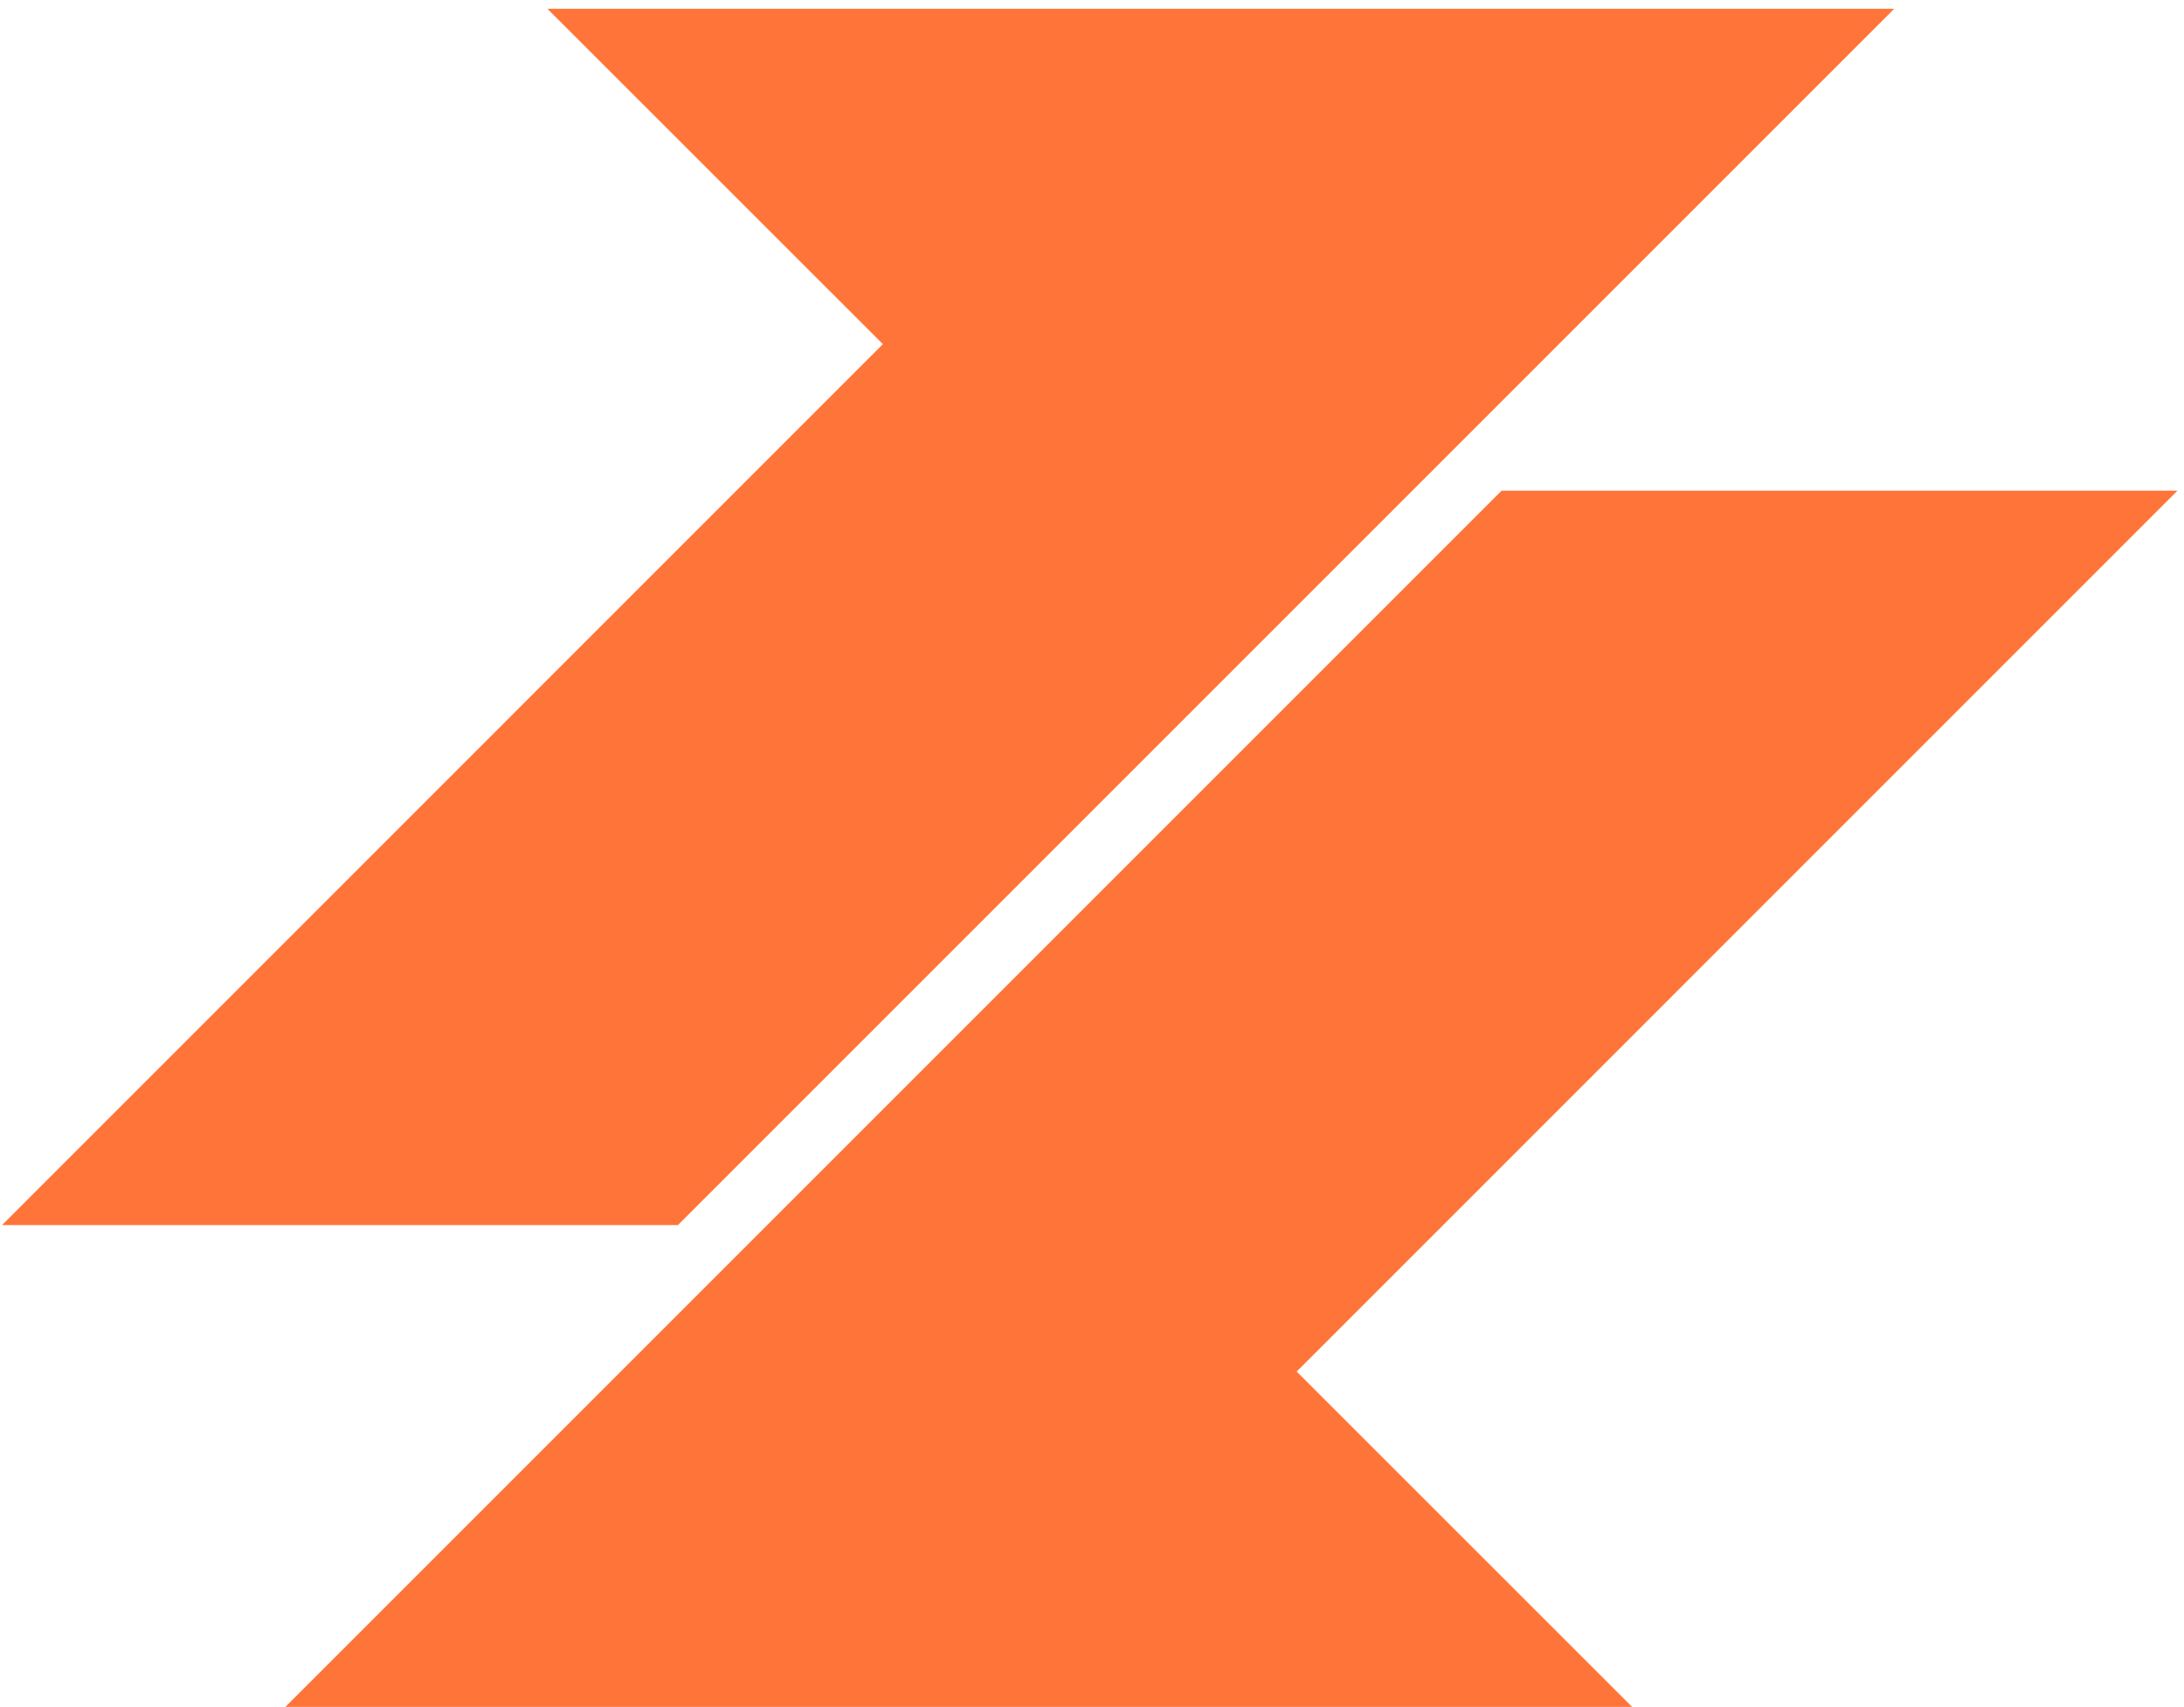 <svg width="206" height="161" viewBox="0 0 206 161" fill="none" xmlns="http://www.w3.org/2000/svg">
<path d="M0.195 115.55H63.945L178.665 0.83H51.635L83.275 32.46L0.195 115.55Z" fill="#FF7539"/>
<path d="M205.386 46.28H141.636L26.916 161H153.946L122.306 129.37L205.386 46.28Z" fill="#FF7539"/>
</svg>
